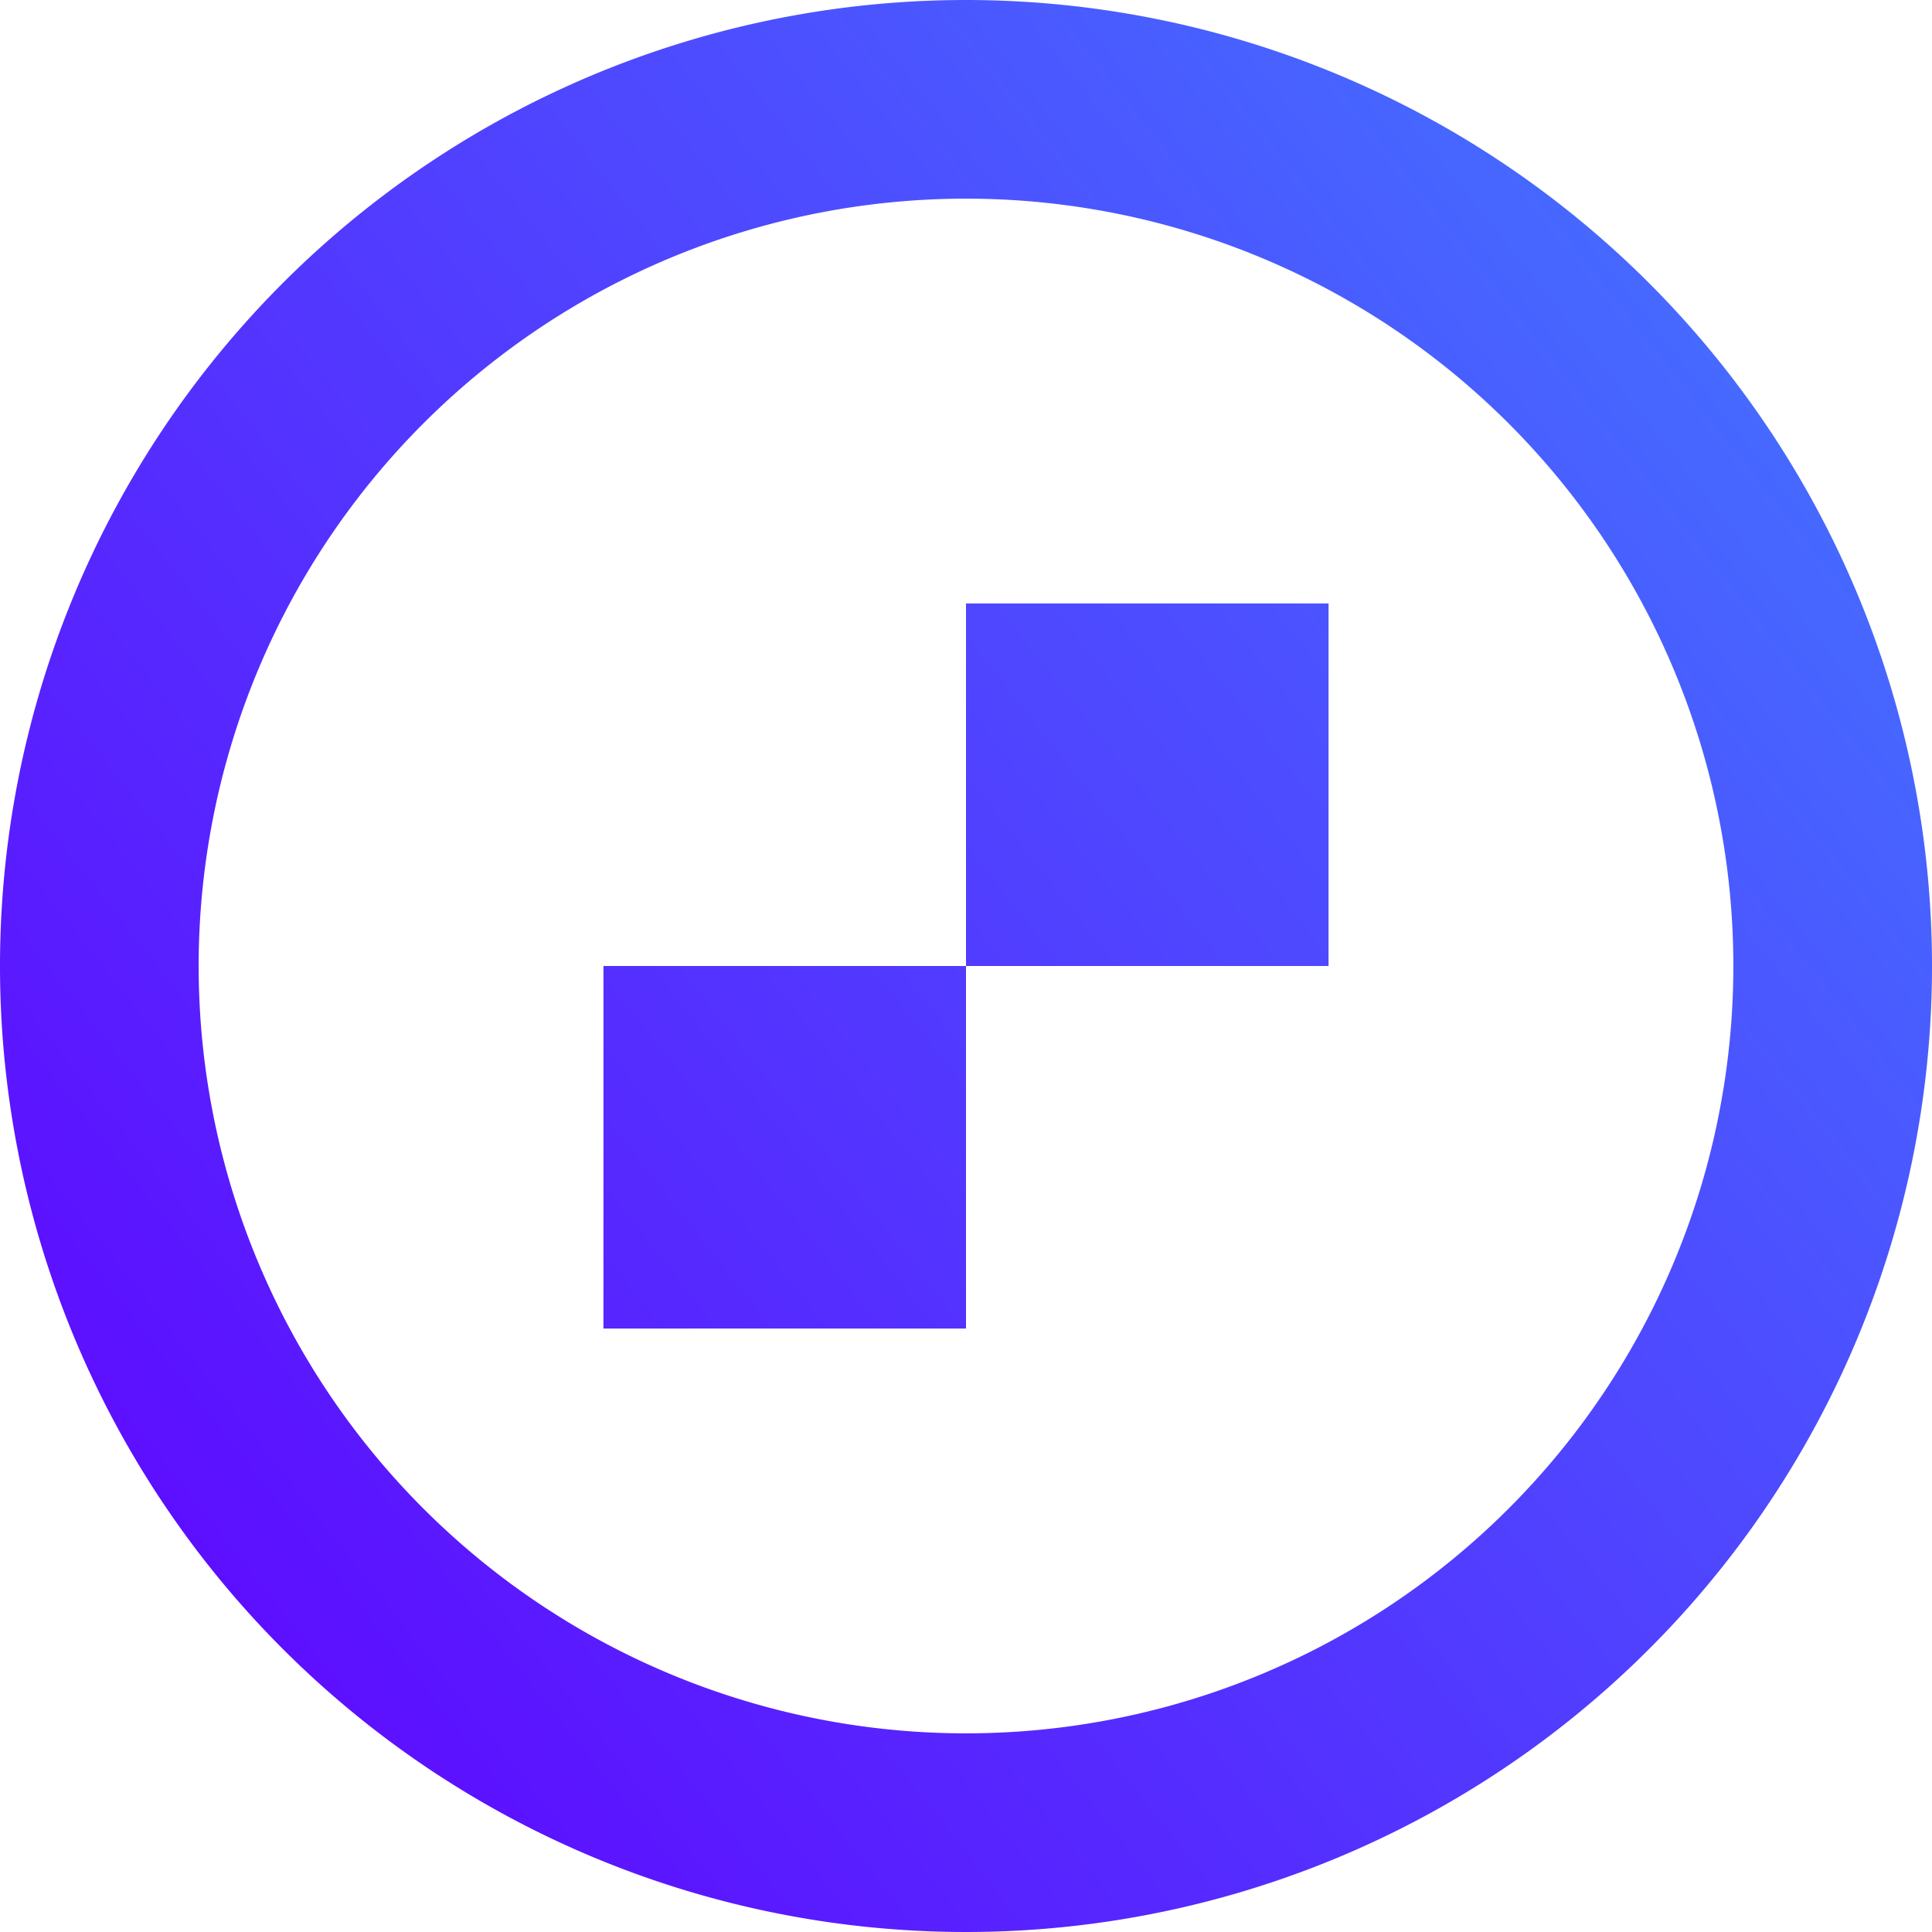 <svg xmlns="http://www.w3.org/2000/svg" xmlns:xlink="http://www.w3.org/1999/xlink" viewBox="0 0 72.26 72.26"><defs><style>.cls-1{fill:url(#Dégradé_sans_nom_324);}.cls-2{fill:url(#Dégradé_sans_nom_324-2);}.cls-3{fill:url(#Dégradé_sans_nom_324-3);}</style><linearGradient id="Dégradé_sans_nom_324" x1="-1.79" y1="66.03" x2="72.16" y2="7.72" gradientUnits="userSpaceOnUse"><stop offset="0" stop-color="#6000ff"/><stop offset="1" stop-color="#4375ff"/></linearGradient><linearGradient id="Dégradé_sans_nom_324-2" x1="-1.1" y1="66.91" x2="72.86" y2="8.61" xlink:href="#Dégradé_sans_nom_324"/><linearGradient id="Dégradé_sans_nom_324-3" x1="-2.49" y1="65.14" x2="71.46" y2="6.84" xlink:href="#Dégradé_sans_nom_324"/></defs><g id="Calque_2" data-name="Calque 2"><g id="Calque_1-2" data-name="Calque 1"><path class="cls-1" d="M36.13,0A36.13,36.13,0,1,0,72.26,36.13,36.14,36.14,0,0,0,36.13,0Zm0,64.83a28.7,28.7,0,1,1,28.7-28.7h0A28.7,28.7,0,0,1,36.13,64.83Z"/><rect class="cls-2" x="22.57" y="36.13" width="13.56" height="13.56"/><rect class="cls-3" x="36.13" y="22.57" width="13.56" height="13.56"/></g></g></svg>